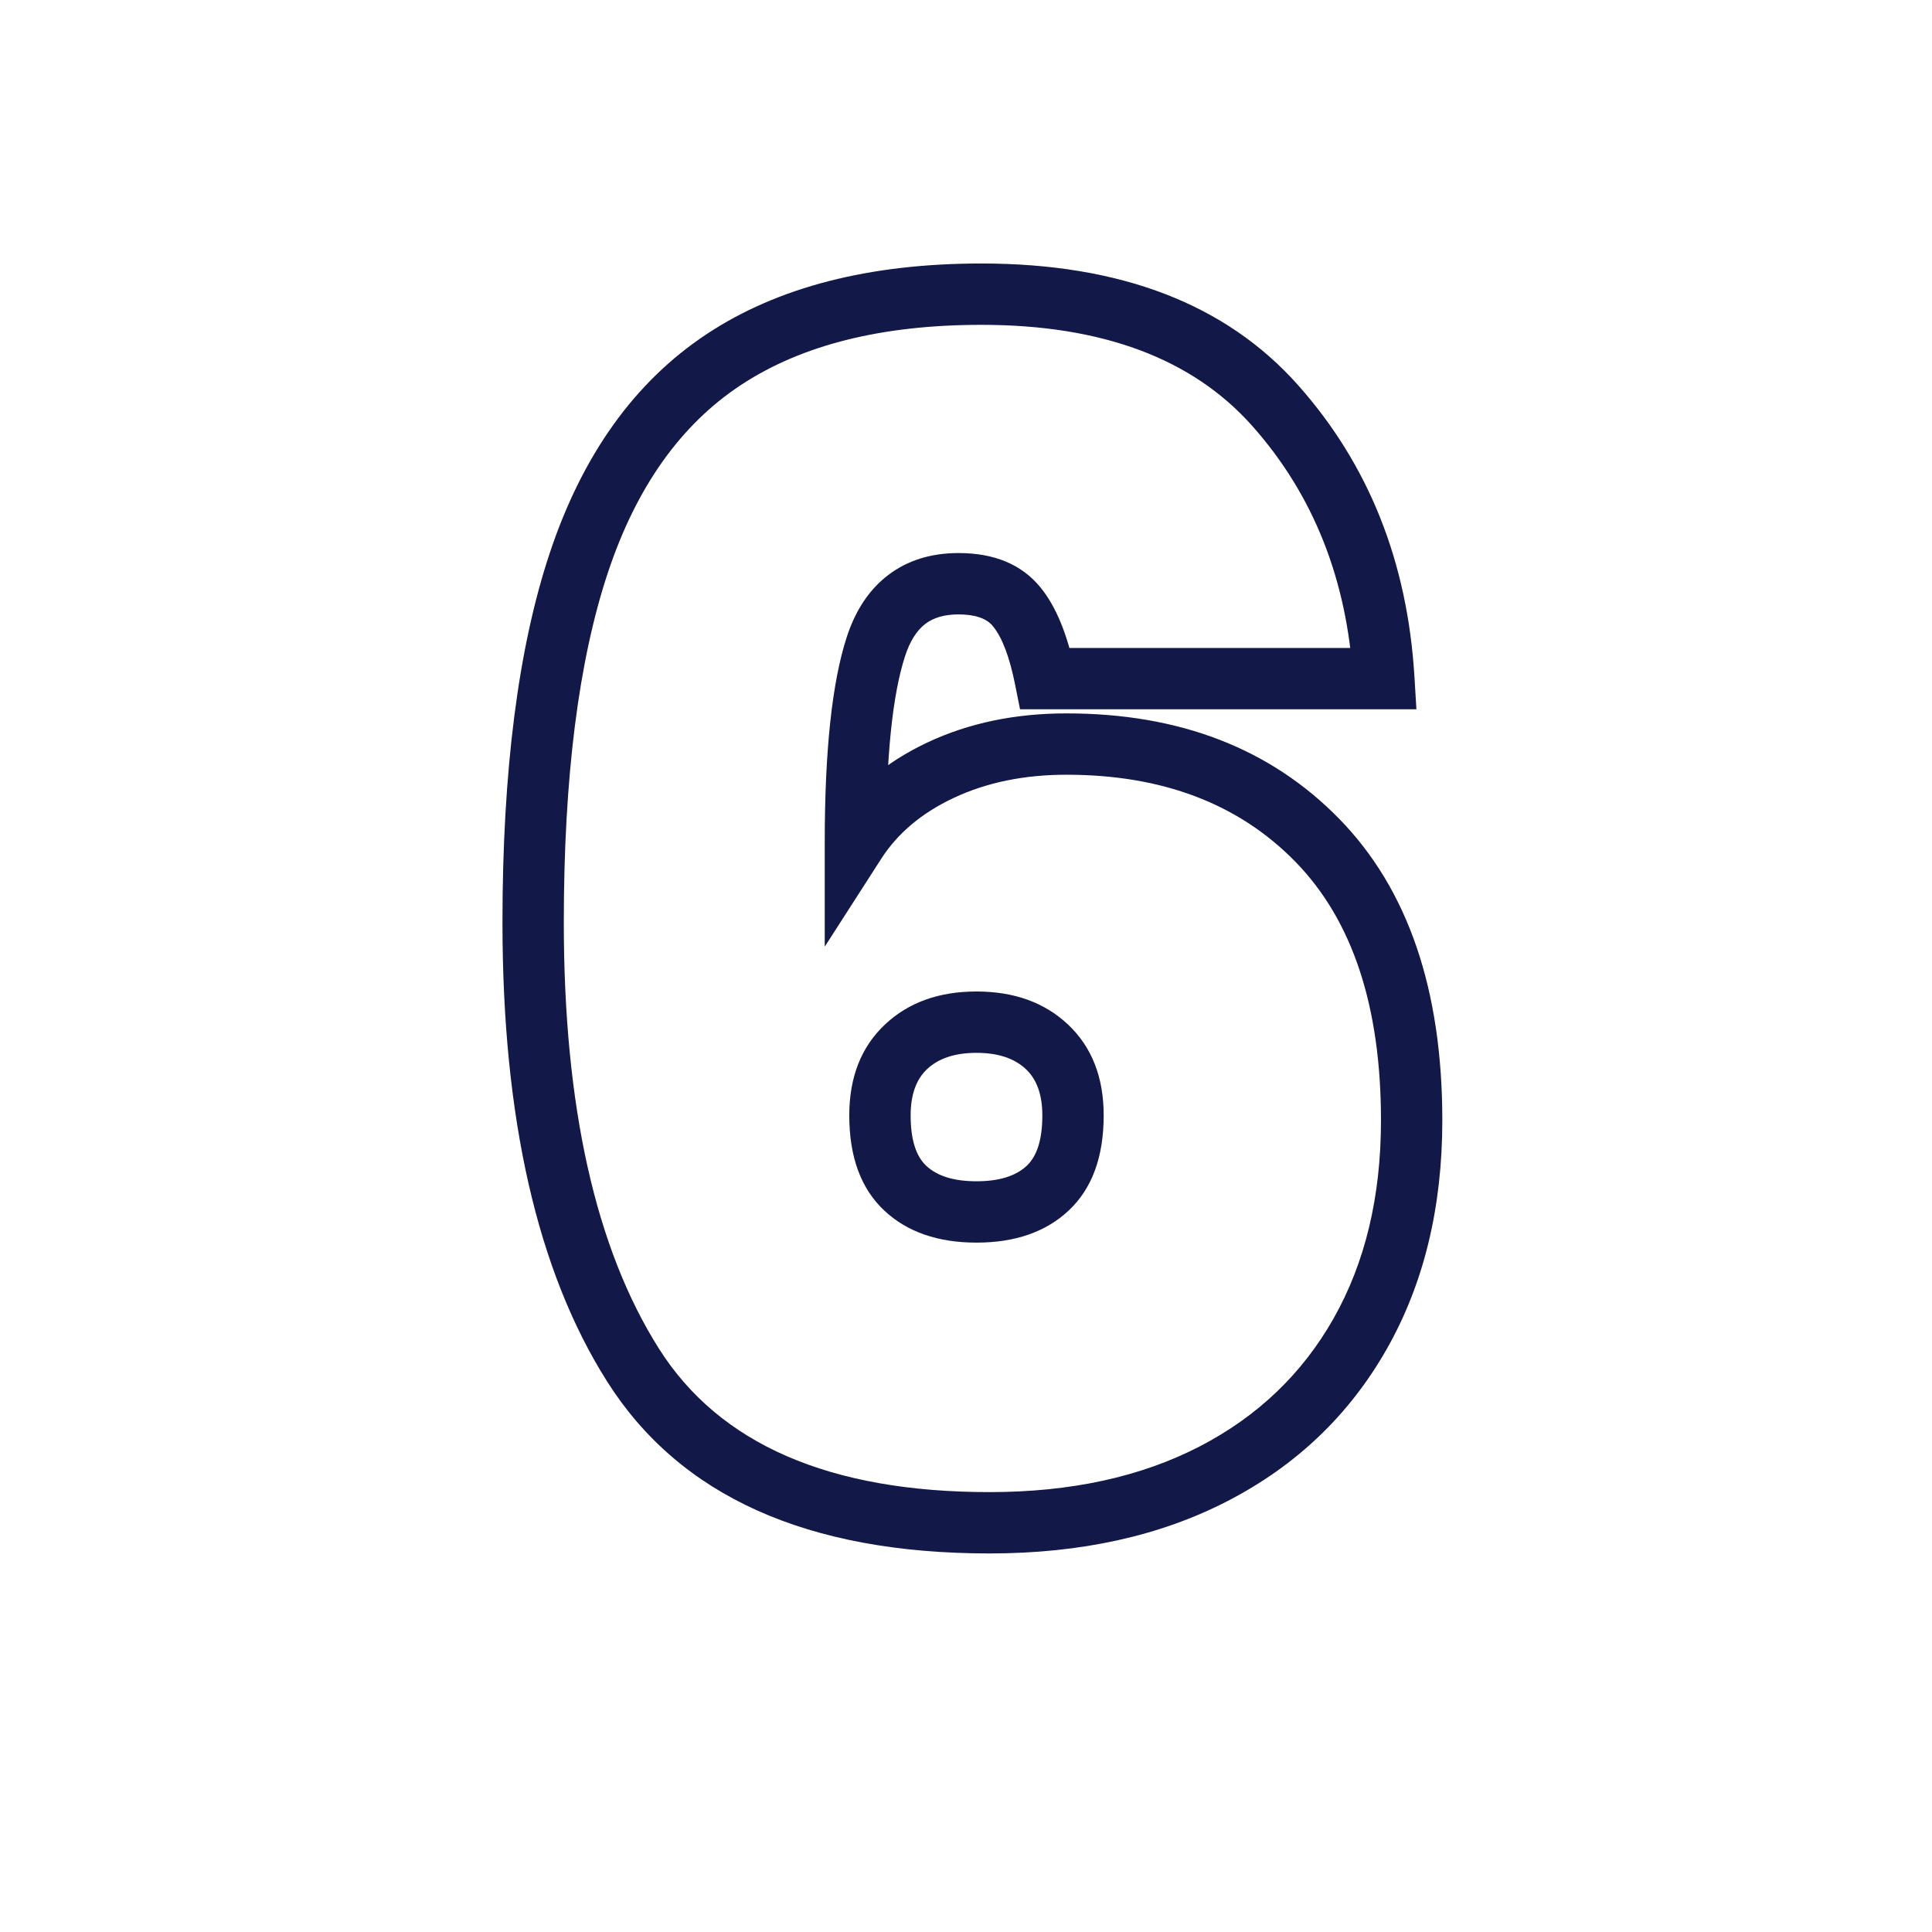 <svg xmlns="http://www.w3.org/2000/svg" xmlns:xlink="http://www.w3.org/1999/xlink" width="500" viewBox="0 0 375 375" height="500" preserveAspectRatio="xMidYMid meet"><defs></defs><g id="4b5970c7ca"><g style="fill:#121948;fill-opacity:1;"><g transform="translate(86.969, 293.347)"><path style="stroke:none" d="M 110.062 -160.461 C 108.988 -165.836 107.547 -169.625 105.746 -171.82 C 104.5 -173.336 102.277 -174.09 99.074 -174.09 C 96.391 -174.09 94.246 -173.48 92.641 -172.254 C 90.953 -170.969 89.641 -168.879 88.699 -165.98 C 86.246 -158.43 85.02 -146.395 85.02 -129.875 L 79.066 -129.875 L 74.059 -133.094 C 78.488 -139.98 84.816 -145.359 93.043 -149.234 C 101.043 -152.996 110.039 -154.879 120.031 -154.879 C 142.027 -154.879 159.695 -148.035 173.035 -134.348 C 186.336 -120.699 192.984 -101.215 192.984 -75.891 C 192.984 -58.969 189.391 -44.176 182.207 -31.516 C 174.957 -18.742 164.668 -8.906 151.344 -2.016 C 138.207 4.781 122.797 8.176 105.105 8.176 C 69.684 8.176 44.93 -2.961 30.848 -25.238 C 17.32 -46.637 10.559 -76.332 10.559 -114.316 C 10.559 -143.75 13.625 -167.664 19.754 -186.055 C 26.117 -205.137 36.27 -219.293 50.223 -228.516 C 64.023 -237.641 81.789 -242.203 103.52 -242.203 C 130.492 -242.203 150.973 -234.34 164.965 -218.613 C 178.688 -203.191 186.223 -184.316 187.574 -161.988 L 187.957 -155.676 L 111.02 -155.676 Z M 121.742 -162.797 L 115.902 -161.629 L 115.902 -167.582 L 181.633 -167.582 L 181.633 -161.629 L 175.691 -161.27 C 174.504 -180.855 167.961 -197.332 156.07 -210.699 C 144.445 -223.766 126.93 -230.297 103.52 -230.297 C 84.176 -230.297 68.602 -226.391 56.789 -218.582 C 45.125 -210.871 36.547 -198.773 31.051 -182.289 C 25.328 -165.121 22.465 -142.461 22.465 -114.316 C 22.465 -78.629 28.617 -51.059 40.914 -31.602 C 52.66 -13.02 74.059 -3.73 105.105 -3.73 C 120.863 -3.73 134.453 -6.684 145.875 -12.59 C 157.105 -18.402 165.766 -26.668 171.852 -37.391 C 178 -48.23 181.078 -61.062 181.078 -75.891 C 181.078 -97.988 175.555 -114.703 164.508 -126.035 C 153.504 -137.328 138.68 -142.973 120.031 -142.973 C 111.816 -142.973 104.508 -141.469 98.113 -138.457 C 91.949 -135.559 87.27 -131.621 84.074 -126.656 L 73.113 -109.602 L 73.113 -129.875 C 73.113 -147.648 74.535 -160.91 77.375 -169.66 C 79.078 -174.914 81.762 -178.934 85.422 -181.723 C 89.16 -184.574 93.711 -186 99.074 -186 C 106.031 -186 111.32 -183.793 114.945 -179.379 C 118.012 -175.648 120.277 -170.121 121.742 -162.797 Z M 102.566 -88.992 C 98.418 -88.992 95.227 -87.941 92.984 -85.836 C 90.852 -83.84 89.785 -80.84 89.785 -76.844 C 89.785 -72.215 90.797 -68.957 92.82 -67.062 C 94.957 -65.062 98.207 -64.062 102.566 -64.062 C 106.926 -64.062 110.176 -65.062 112.312 -67.062 C 114.336 -68.957 115.348 -72.215 115.348 -76.844 C 115.348 -80.84 114.281 -83.84 112.148 -85.836 C 109.906 -87.941 106.711 -88.992 102.566 -88.992 Z M 102.566 -100.898 C 109.852 -100.898 115.758 -98.773 120.293 -94.523 C 124.934 -90.172 127.254 -84.281 127.254 -76.844 C 127.254 -68.773 124.984 -62.613 120.445 -58.367 C 116.02 -54.227 110.059 -52.156 102.566 -52.156 C 95.07 -52.156 89.109 -54.227 84.684 -58.367 C 80.145 -62.613 77.875 -68.773 77.875 -76.844 C 77.875 -84.281 80.199 -90.172 84.84 -94.523 C 89.371 -98.773 95.281 -100.898 102.566 -100.898 Z M 102.566 -100.898 "></path></g></g></g></svg>